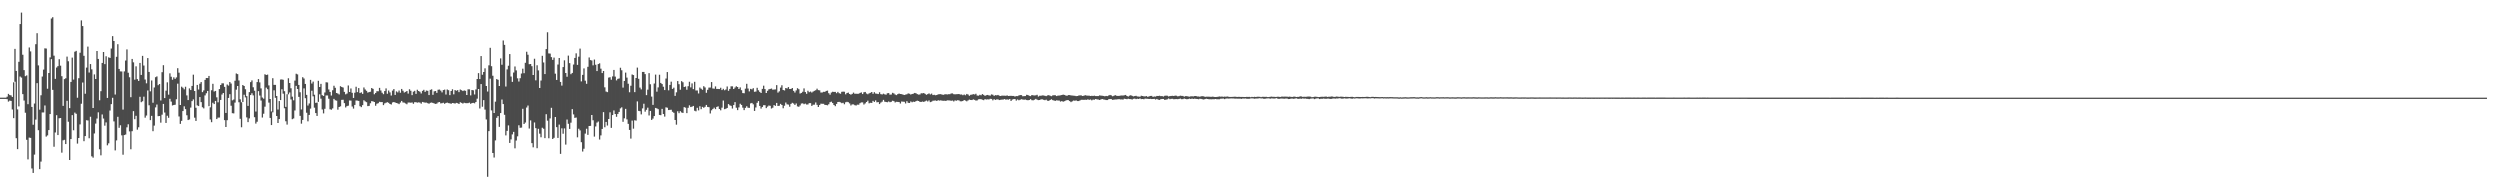 <svg xmlns="http://www.w3.org/2000/svg" width="1920" height="150"><path d="M0 74.999h1v1.000H0zM1 74.998h1v1.000H1zM2 74.998h1v1.000H2zM3 74.998h1v1.000H3zM4 74.998h1v1.000H4zM5 74.223h1v1.975H5zM6 72.083h1v5.939H6zM7 73.022h1v4.233H7zM8 73.285h1v4.245H8zM9 74.457h1v9.631H9zM10 63.236h1v27.515H10zM11 37.533h1v25.232H11zM12 54.469h1v51.657H12zM13 84.006h1v30.541H13zM14 47.481h1v34.246H14zM15 18.462h1v40.307H15zM16 9.660h1v49.959H16zM17 42.014h1v30.301H17zM18 53.881h1v23.337H18zM19 58.516h1v28.061H19zM20 57.897h1v49.460H20zM21 80.040h1v42.381H21zM22 36.459h1v69.197H22zM23 39.453h1v66.412H23zM24 82.101h1v47.260H24zM25 95.800h1v37.003H25zM26 79.487h1v39.271H26zM27 33.930h1v57.924H27zM28 25.480h1v38.392H28zM29 50.213h1v49.758H29zM30 84.219h1v45.664H30zM31 73.183h1v50.907H31zM32 58.783h1v27.596H32zM33 53.430h1v32.920H33zM34 37.135h1v43.877H34zM35 37.292h1v67.621H35zM36 68.147h1v35.831H36zM37 56.042h1v43.867H37zM38 44.064h1v43.550H38zM39 14.255h1v31.174H39zM40 13.190h1v55.839H40zM41 42.734h1v69.964H41zM42 60.580h1v41.132H42zM43 51.844h1v36.639H43zM44 50.795h1v52.925H44zM45 45.485h1v45.349H45zM46 50.451h1v40.195H46zM47 58.542h1v58.729H47zM48 81.308h1v26.442H48zM49 60.774h1v46.611H49zM50 60.103h1v50.561H50zM51 43.471h1v33.941H51zM52 47.076h1v46.434H52zM53 83.053h1v39.810H53zM54 62.942h1v43.866H54zM55 44.254h1v44.183H55zM56 61.118h1v38.951H56zM57 39.707h1v46.782H57zM58 39.087h1v48.334H58zM59 75.056h1v35.253H59zM60 60.038h1v45.955H60zM61 40.488h1v55.060H61zM62 15.659h1v64.026H62zM63 20.044h1v43.367H63zM64 42.852h1v65.595H64zM65 72.004h1v32.515H65zM66 51.917h1v40.421H66zM67 35.776h1v56.761H67zM68 55.723h1v50.469H68zM69 49.226h1v40.421H69zM70 53.244h1v66.820H70zM71 82.943h1v38.170H71zM72 57.136h1v45.366H72zM73 60.666h1v34.279H73zM74 39.181h1v51.853H74zM75 45.279h1v40.980H75zM76 76.979h1v37.639H76zM77 70.066h1v49.241H77zM78 48.358h1v39.554H78zM79 39.932h1v51.096H79zM80 49.248h1v47.242H80zM81 43.234h1v50.765H81zM82 75.208h1v36.407H82zM83 44.030h1v66.061H83zM84 44.470h1v40.410H84zM85 37.247h1v42.702H85zM86 27.728h1v47.400H86zM87 31.487h1v61.772H87zM88 72.594h1v42.895H88zM89 43.632h1v64.200H89zM90 33.946h1v55.774H90zM91 52.957h1v45.193H91zM92 54.833h1v41.396H92zM93 54.902h1v49.025H93zM94 84.170h1v34.640H94zM95 54.838h1v48.900H95zM96 46.488h1v56.821H96zM97 37.932h1v59.834H97zM98 55.883h1v39.544H98zM99 59.323h1v41.597H99zM100 74.656h1v39.963H100zM101 45.266h1v55.484H101zM102 47.885h1v37.483H102zM103 61.191h1v30.347H103zM104 50.921h1v38.036H104zM105 60.781h1v38.822H105zM106 62.153h1v35.572H106zM107 48.346h1v25.973H107zM108 57.546h1v20.956H108zM109 42.914h1v34.846H109zM110 50.340h1v23.895H110zM111 61.095h1v29.264H111zM112 64.014h1v24.723H112zM113 44.583h1v24.870H113zM114 55.234h1v25.636H114zM115 70.145h1v22.093H115zM116 61.784h1v27.205H116zM117 78.917h1v21.857H117zM118 67.156h1v29.309H118zM119 59.279h1v23.215H119zM120 58.683h1v21.603H120zM121 65.412h1v23.832H121zM122 64.499h1v24.579H122zM123 77.172h1v17.012H123zM124 55.456h1v32.612H124zM125 50.069h1v29.758H125zM126 75.326h1v11.078H126zM127 69.628h1v24.778H127zM128 63.242h1v25.636H128zM129 72.690h1v17.797H129zM130 56.295h1v19.605H130zM131 58.942h1v19.112H131zM132 61.255h1v19.768H132zM133 59.400h1v21.257H133zM134 60.561h1v19.868H134zM135 59.431h1v16.783H135zM136 52.368h1v11.883H136zM137 55.813h1v33.649H137zM138 80.662h1v14.463H138zM139 66.582h1v26.248H139zM140 67.394h1v17.881H140zM141 68.585h1v13.075H141zM142 66.610h1v17.186H142zM143 73.254h1v15.259H143zM144 76.827h1v15.381H144zM145 67.877h1v23.854H145zM146 69.146h1v13.471H146zM147 65.988h1v11.664H147zM148 57.352h1v19.004H148zM149 69.882h1v20.491H149zM150 82.731h1v10.168H150zM151 65.245h1v15.685H151zM152 68.778h1v12.661H152zM153 64.322h1v10.233H153zM154 63.016h1v15.423H154zM155 70.740h1v11.659H155zM156 69.451h1v13.787H156zM157 61.314h1v11.929H157zM158 59.882h1v11.764H158zM159 59.952h1v9.900H159zM160 58.331h1v23.208H160zM161 82.430h1v9.298H161zM162 69.309h1v24.525H162zM163 64.351h1v14.569H163zM164 70.291h1v9.648H164zM165 69.851h1v7.669H165zM166 74.740h1v16.700H166zM167 78.567h1v11.762H167zM168 68.400h1v21.890H168zM169 65.294h1v11.432H169zM170 64.008h1v8.571H170zM171 64.011h1v7.413H171zM172 66.695h1v25.564H172zM173 86.750h1v10.767H173zM174 64.935h1v27.358H174zM175 65.727h1v9.483H175zM176 62.964h1v9.405H176zM177 64.178h1v17.010H177zM178 77.058h1v9.893H178zM179 76.456h1v10.660H179zM180 62.027h1v16.764H180zM181 56.401h1v12.457H181zM182 56.935h1v9.092H182zM183 61.801h1v16.743H183zM184 76.296h1v14.935H184zM185 78.539h1v19.225H185zM186 65.290h1v13.023H186zM187 66.029h1v6.711H187zM188 68.574h1v6.217H188zM189 73.811h1v16.332H189zM190 81.321h1v12.469H190zM191 70.762h1v20.174H191zM192 63.090h1v9.917H192zM193 61.733h1v9.900H193zM194 66.996h1v6.245H194zM195 69.671h1v20.329H195zM196 85.657h1v9.253H196zM197 63.032h1v30.464H197zM198 60.733h1v9.242H198zM199 63.267h1v10.108H199zM200 67.866h1v9.366H200zM201 74.931h1v15.325H201zM202 75.756h1v11.576H202zM203 57.050h1v24.877H203zM204 57.623h1v9.646H204zM205 57.283h1v11.247H205zM206 65.580h1v13.197H206zM207 76.053h1v14.524H207zM208 85.607h1v10.445H208zM209 60.056h1v26.219H209zM210 65.166h1v4.222H210zM211 65.180h1v9.935H211zM212 73.716h1v15.387H212zM213 84.097h1v10.345H213zM214 77.618h1v13.822H214zM215 61.097h1v15.764H215zM216 60.988h1v7.558H216zM217 61.291h1v10.671H217zM218 70.054h1v13.080H218zM219 82.084h1v11.040H219zM220 72.387h1v23.288H220zM221 60.093h1v12.346H221zM222 63.763h1v7.251H222zM223 67.808h1v8.556H223zM224 74.261h1v17.293H224zM225 77.050h1v13.949H225zM226 61.918h1v22.915H226zM227 56.615h1v9.333H227zM228 57.158h1v11.172H228zM229 65.243h1v9.175H229zM230 70.882h1v18.113H230zM231 84.063h1v10.911H231zM232 59.308h1v32.818H232zM233 60.294h1v7.611H233zM234 64.456h1v10.940H234zM235 72.869h1v13.689H235zM236 81.053h1v12.155H236zM237 79.447h1v8.832H237zM238 61.350h1v22.065H238zM239 64.132h1v5.562H239zM240 62.671h1v11.331H240zM241 72.758h1v9.915H241zM242 79.012h1v7.814H242zM243 78.719h1v10.320H243zM244 62.077h1v16.145H244zM245 66.825h1v5.609H245zM246 64.424h1v11.375H246zM247 73.101h1v10.975H247zM248 73.665h1v13.406H248zM249 71.008h1v12.538H249zM250 63.157h1v10.157H250zM251 63.338h1v9.975H251zM252 68.707h1v7.146H252zM253 70.595h1v13.327H253zM254 73.361h1v10.913H254zM255 69.306h1v13.927H255zM256 65.843h1v10.104H256zM257 67.426h1v9.597H257zM258 71.419h1v5.870H258zM259 71.846h1v12.379H259zM260 72.534h1v9.637H260zM261 66.182h1v15.477H261zM262 66.806h1v9.872H262zM263 67.213h1v9.395H263zM264 70.540h1v8.670H264zM265 72.440h1v10.117H265zM266 71.854h1v9.654H266zM267 65.662h1v15.516H267zM268 70.680h1v6.497H268zM269 67.939h1v9.345H269zM270 71.278h1v10.550H270zM271 75.202h1v8.187H271zM272 71.232h1v9.381H272zM273 66.593h1v10.556H273zM274 70.756h1v6.500H274zM275 67.656h1v9.849H275zM276 71.473h1v10.075H276zM277 70.918h1v11.386H277zM278 72.097h1v8.644H278zM279 67.166h1v9.822H279zM280 68.707h1v9.144H280zM281 69.731h1v8.761H281zM282 71.141h1v10.387H282zM283 70.727h1v10.597H283zM284 70.464h1v8.846H284zM285 67.570h1v10.076H285zM286 68.255h1v9.603H286zM287 72.396h1v5.943H287zM288 71.373h1v9.811H288zM289 70.038h1v9.650H289zM290 70.082h1v9.187H290zM291 67.476h1v10.714H291zM292 69.464h1v8.968H292zM293 71.238h1v7.143H293zM294 72.340h1v8.385H294zM295 69.951h1v9.482H295zM296 67.906h1v10.978H296zM297 71.998h1v6.514H297zM298 69.508h1v9.445H298zM299 70.938h1v8.946H299zM300 73.351h1v6.933H300zM301 69.591h1v9.089H301zM302 68.380h1v9.958H302zM303 72.900h1v5.867H303zM304 70.184h1v8.930H304zM305 70.950h1v8.485H305zM306 69.548h1v10.432H306zM307 71.203h1v7.542H307zM308 68.311h1v9.225H308zM309 69.668h1v9.026H309zM310 71.085h1v7.750H310zM311 70.530h1v8.910H311zM312 69.909h1v10.191H312zM313 71.902h1v6.863H313zM314 68.547h1v10.187H314zM315 69.676h1v9.209H315zM316 73.045h1v5.657H316zM317 70.407h1v9.309H317zM318 69.747h1v8.736H318zM319 72.081h1v6.431H319zM320 68.894h1v9.935H320zM321 69.880h1v8.717H321zM322 70.427h1v8.375H322zM323 71.805h1v7.822H323zM324 69.805h1v8.456H324zM325 68.991h1v9.621H325zM326 70.560h1v8.272H326zM327 69.544h1v9.237H327zM328 69.723h1v9.541H328zM329 73.015h1v6.637H329zM330 69.040h1v9.890H330zM331 68.588h1v10.179H331zM332 72.783h1v6.249H332zM333 70.150h1v9.288H333zM334 69.878h1v9.954H334zM335 71.309h1v8.244H335zM336 68.913h1v9.742H336zM337 68.778h1v9.554H337zM338 69.582h1v9.845H338zM339 70.972h1v8.293H339zM340 69.147h1v9.765H340zM341 68.802h1v10.895H341zM342 72.598h1v6.443H342zM343 68.686h1v10.135H343zM344 69.297h1v9.920H344zM345 73.044h1v6.293H345zM346 69.906h1v9.802H346zM347 68.544h1v10.547H347zM348 72.440h1v6.815H348zM349 69.184h1v10.360H349zM350 69.694h1v9.306H350zM351 69.223h1v10.044H351zM352 70.771h1v9.085H352zM353 68.785h1v9.736H353zM354 69.284h1v9.721H354zM355 69.941h1v9.638H355zM356 69.431h1v9.452H356zM357 69.720h1v9.504H357zM358 72.968h1v6.305H358zM359 68.600h1v10.592H359zM360 68.605h1v10.180H360zM361 73.248h1v6.447H361zM362 69.104h1v10.061H362zM363 69.366h1v9.613H363zM364 72.524h1v6.824H364zM365 68.649h1v9.690H365zM366 60.676h1v15.119H366zM367 56.175h1v12.153H367zM368 60.737h1v22.561H368zM369 43.074h1v21.493H369zM370 57.385h1v24.566H370zM371 55.296h1v21.620H371zM372 52.463h1v31.698H372zM373 66.062h1v25.712H373zM374 70.289h1v65.473H374zM375 50.151h1v50.549H375zM376 36.715h1v23.726H376zM377 50.850h1v33.922H377zM378 58.168h1v59.352H378zM379 86.764h1v34.198H379zM380 78.103h1v29.711H380zM381 60.701h1v29.746H381zM382 61.295h1v27.828H382zM383 66.030h1v31.390H383zM384 44.825h1v41.999H384zM385 49.710h1v26.726H385zM386 31.081h1v48.834H386zM387 34.442h1v53.715H387zM388 66.440h1v37.521H388zM389 53.321h1v47.191H389zM390 50.473h1v45.830H390zM391 41.531h1v68.265H391zM392 58.791h1v48.273H392zM393 62.859h1v40.359H393zM394 55.709h1v45.554H394zM395 51.036h1v62.874H395zM396 54.086h1v53.847H396zM397 60.144h1v44.556H397zM398 62.610h1v33.587H398zM399 60.078h1v38.087H399zM400 56.459h1v41.550H400zM401 52.747h1v30.800H401zM402 56.212h1v39.005H402zM403 48.230h1v45.865H403zM404 39.740h1v42.855H404zM405 42.016h1v39.041H405zM406 49.328h1v49.400H406zM407 49.136h1v43.307H407zM408 50.837h1v59.064H408zM409 57.598h1v55.552H409zM410 45.090h1v48.954H410zM411 61.710h1v36.701H411zM412 50.142h1v63.697H412zM413 54.057h1v44.874H413zM414 67.587h1v35.046H414zM415 61.860h1v43.556H415zM416 42.844h1v55.253H416zM417 47.988h1v50.902H417zM418 56.865h1v49.199H418zM419 37.697h1v50.030H419zM420 24.790h1v67.900H420zM421 40.986h1v65.178H421zM422 41.172h1v49.758H422zM423 43.900h1v38.905H423zM424 45.975h1v60.777H424zM425 44.219h1v61.598H425zM426 56.566h1v33.266H426zM427 61.399h1v36.261H427zM428 49.555h1v56.394H428zM429 44.531h1v51.149H429zM430 62.945h1v55.215H430zM431 65.737h1v32.843H431zM432 51.514h1v51.194H432zM433 46.344h1v52.253H433zM434 56.088h1v54.942H434zM435 58.912h1v32.894H435zM436 42.684h1v52.387H436zM437 48.463h1v50.573H437zM438 56.967h1v37.259H438zM439 56.038h1v27.792H439zM440 49.548h1v38.309H440zM441 44.490h1v46.042H441zM442 40.936h1v49.337H442zM443 49.806h1v55.677H443zM444 43.496h1v55.391H444zM445 37.321h1v62.835H445zM446 62.502h1v46.699H446zM447 57.521h1v58.862H447zM448 52.534h1v61.686H448zM449 61.956h1v40.667H449zM450 64.351h1v34.521H450zM451 51.311h1v52.253H451zM452 44.118h1v52.645H452zM453 46.122h1v50.569H453zM454 46.457h1v41.877H454zM455 50.172h1v42.188H455zM456 45.745h1v59.170H456zM457 49.738h1v47.405H457zM458 54.583h1v39.564H458zM459 49.200h1v44.160H459zM460 48.630h1v58.555H460zM461 52.713h1v51.252H461zM462 56.102h1v42.931H462zM463 54.536h1v31.584H463zM464 67.067h1v30.662H464zM465 70.271h1v23.368H465zM466 70.772h1v25.656H466zM467 59.602h1v31.784H467zM468 59.291h1v26.967H468zM469 61.253h1v36.939H469zM470 58.654h1v29.741H470zM471 53.686h1v31.137H471zM472 58.835h1v28.722H472zM473 61.733h1v27.993H473zM474 60.585h1v26.934H474zM475 60.248h1v25.722H475zM476 52.006h1v31.259H476zM477 53.971h1v28.442H477zM478 67.303h1v26.218H478zM479 62.179h1v28.677H479zM480 55.755h1v27.870H480zM481 59.622h1v32.051H481zM482 64.306h1v30.846H482zM483 70.858h1v28.944H483zM484 65.853h1v40.568H484zM485 57.167h1v35.438H485zM486 57.671h1v41.156H486zM487 70.775h1v21.585H487zM488 59.916h1v32.728H488zM489 51.920h1v25.944H489zM490 60.522h1v24.626H490zM491 67.281h1v18.131H491zM492 68.653h1v19.199H492zM493 55.265h1v27.963H493zM494 55.259h1v24.424H494zM495 56.915h1v28.860H495zM496 73.077h1v11.236H496zM497 68.875h1v13.801H497zM498 56.154h1v32.530H498zM499 64.715h1v20.462H499zM500 74.179h1v17.926H500zM501 80.563h1v10.536H501zM502 64.128h1v25.012H502zM503 57.301h1v25.585H503zM504 70.409h1v12.855H504zM505 67.142h1v16.743H505zM506 57.380h1v30.864H506zM507 63.702h1v24.758H507zM508 64.544h1v19.074H508zM509 66.614h1v20.949H509zM510 69.158h1v20.384H510zM511 60.302h1v22.148H511zM512 55.339h1v27.417H512zM513 69.363h1v15.186H513zM514 65.244h1v19.145H514zM515 62.722h1v21.554H515zM516 68.308h1v17.530H516zM517 67.353h1v19.286H517zM518 73.602h1v18.564H518zM519 70.887h1v24.872H519zM520 62.243h1v23.223H520zM521 64.682h1v22.242H521zM522 68.939h1v16.462H522zM523 62.335h1v24.055H523zM524 63.160h1v23.589H524zM525 66.810h1v15.483H525zM526 66.414h1v16.291H526zM527 68.907h1v17.972H527zM528 66.188h1v16.578H528zM529 62.782h1v18.127H529zM530 67.101h1v15.101H530zM531 64.031h1v17.865H531zM532 68.456h1v12.877H532zM533 62.811h1v22.243H533zM534 69.469h1v16.053H534zM535 69.487h1v13.286H535zM536 71.802h1v12.967H536zM537 67.252h1v14.362H537zM538 68.131h1v15.739H538zM539 68.982h1v13.095H539zM540 66.223h1v16.575H540zM541 67.168h1v14.876H541zM542 71.296h1v9.274H542zM543 68.989h1v13.161H543zM544 67.260h1v15.072H544zM545 67.246h1v19.875H545zM546 63.023h1v21.689H546zM547 67.963h1v15.704H547zM548 68.172h1v14.530H548zM549 66.340h1v17.467H549zM550 68.314h1v13.819H550zM551 68.281h1v13.362H551zM552 68.380h1v15.315H552zM553 67.399h1v17.318H553zM554 69.174h1v13.508H554zM555 68.208h1v9.009H555zM556 69.342h1v14.523H556zM557 68.697h1v14.791H557zM558 66.402h1v16.503H558zM559 69.716h1v10.184H559zM560 68.310h1v12.603H560zM561 66.281h1v15.007H561zM562 66.297h1v17.079H562zM563 68.373h1v12.300H563zM564 67.199h1v11.250H564zM565 66.255h1v16.467H565zM566 66.797h1v17.795H566zM567 68.346h1v14.130H567zM568 67.112h1v12.564H568zM569 69.256h1v11.337H569zM570 71.471h1v11.233H570zM571 71.607h1v12.975H571zM572 68.074h1v14.749H572zM573 64.344h1v17.263H573zM574 67.968h1v14.752H574zM575 70.181h1v12.649H575zM576 68.265h1v11.160H576zM577 68.637h1v10.437H577zM578 67.751h1v12.366H578zM579 70.507h1v14.713H579zM580 70.289h1v12.226H580zM581 67.439h1v11.503H581zM582 69.339h1v8.285H582zM583 70.535h1v10.815H583zM584 71.434h1v11.953H584zM585 68.262h1v13.864H585zM586 65.802h1v14.974H586zM587 68.398h1v12.396H587zM588 71.408h1v11.637H588zM589 69.713h1v12.160H589zM590 68.588h1v12.435H590zM591 68.308h1v12.972H591zM592 68.011h1v15.369H592zM593 68.856h1v13.876H593zM594 68.769h1v11.913H594zM595 68.663h1v12.626H595zM596 65.402h1v13.668H596zM597 71.132h1v10.262H597zM598 70.145h1v11.066H598zM599 67.276h1v12.489H599zM600 65.505h1v15.152H600zM601 69.143h1v14.019H601zM602 69.468h1v11.746H602zM603 67.565h1v11.188H603zM604 67.946h1v12.185H604zM605 66.849h1v13.485H605zM606 68.337h1v13.611H606zM607 68.299h1v11.497H607zM608 67.575h1v11.392H608zM609 69.803h1v9.717H609zM610 71.042h1v9.530H610zM611 69.404h1v10.070H611zM612 67.748h1v13.966H612zM613 68.515h1v13.509H613zM614 71.859h1v9.147H614zM615 71.368h1v8.149H615zM616 70.446h1v8.914H616zM617 67.912h1v12.105H617zM618 70.707h1v8.882H618zM619 72.060h1v8.196H619zM620 69.700h1v10.554H620zM621 70.795h1v8.406H621zM622 70.288h1v8.899H622zM623 71.069h1v10.274H623zM624 70.293h1v10.167H624zM625 69.731h1v10.641H625zM626 69.293h1v9.380H626zM627 68.113h1v12.442H627zM628 69.236h1v12.944H628zM629 69.366h1v11.314H629zM630 71.042h1v8.577H630zM631 71.003h1v8.717H631zM632 70.489h1v9.235H632zM633 70.550h1v9.982H633zM634 69.813h1v10.828H634zM635 69.586h1v11.319H635zM636 71.581h1v8.520H636zM637 72.707h1v5.801H637zM638 71.056h1v7.005H638zM639 70.427h1v8.751H639zM640 70.625h1v10.028H640zM641 70.538h1v11.046H641zM642 71.598h1v8.220H642zM643 70.537h1v7.799H643zM644 71.593h1v6.650H644zM645 71.997h1v6.613H645zM646 70.519h1v8.728H646zM647 70.350h1v8.596H647zM648 70.446h1v9.616H648zM649 72.452h1v6.089H649zM650 71.440h1v6.727H650zM651 71.127h1v7.356H651zM652 72.196h1v7.228H652zM653 72.691h1v8.288H653zM654 72.067h1v8.112H654zM655 71.110h1v9.090H655zM656 71.963h1v8.828H656zM657 71.974h1v9.067H657zM658 72.057h1v8.316H658zM659 71.994h1v8.462H659zM660 71.349h1v7.911H660zM661 70.979h1v7.652H661zM662 72.257h1v6.408H662zM663 70.850h1v9.440H663zM664 70.588h1v8.836H664zM665 71.850h1v6.472H665zM666 72.374h1v4.915H666zM667 71.656h1v7.680H667zM668 71.255h1v7.679H668zM669 70.657h1v8.414H669zM670 72.017h1v5.469H670zM671 70.784h1v7.507H671zM672 71.859h1v5.249H672zM673 72.013h1v6.560H673zM674 72.258h1v6.120H674zM675 70.857h1v9.061H675zM676 72.310h1v6.463H676zM677 72.571h1v5.528H677zM678 71.929h1v4.745H678zM679 72.442h1v5.614H679zM680 72.683h1v5.670H680zM681 71.648h1v6.877H681zM682 71.470h1v6.471H682zM683 72.715h1v5.763H683zM684 72.615h1v5.552H684zM685 71.295h1v6.054H685zM686 71.738h1v5.952H686zM687 72.625h1v6.046H687zM688 73.069h1v5.107H688zM689 72.272h1v6.020H689zM690 71.829h1v6.582H690zM691 72.214h1v7.309H691zM692 72.317h1v5.665H692zM693 72.669h1v5.428H693zM694 72.936h1v5.260H694zM695 72.648h1v6.818H695zM696 72.418h1v5.321H696zM697 71.737h1v7.226H697zM698 72.011h1v7.085H698zM699 72.590h1v5.344H699zM700 72.172h1v6.346H700zM701 71.920h1v6.156H701zM702 71.394h1v6.884H702zM703 71.647h1v6.040H703zM704 72.269h1v5.031H704zM705 72.646h1v4.945H705zM706 72.559h1v5.665H706zM707 71.633h1v6.643H707zM708 71.676h1v6.326H708zM709 71.428h1v6.877H709zM710 72.084h1v5.676H710zM711 72.809h1v4.394H711zM712 72.296h1v5.604H712zM713 71.727h1v5.381H713zM714 72.512h1v5.950H714zM715 71.880h1v6.178H715zM716 72.994h1v4.378H716zM717 72.808h1v4.465H717zM718 73.180h1v3.957H718zM719 72.939h1v4.643H719zM720 72.429h1v4.524H720zM721 72.338h1v4.911H721zM722 72.269h1v4.793H722zM723 72.644h1v4.693H723zM724 72.820h1v4.618H724zM725 72.479h1v4.862H725zM726 72.338h1v5.156H726zM727 72.570h1v4.485H727zM728 72.359h1v4.741H728zM729 72.329h1v4.837H729zM730 71.758h1v5.667H730zM731 71.741h1v5.453H731zM732 72.366h1v5.550H732zM733 72.440h1v4.677H733zM734 72.368h1v5.010H734zM735 72.270h1v4.666H735zM736 72.193h1v4.901H736zM737 72.614h1v5.183H737zM738 72.570h1v5.229H738zM739 73.123h1v4.462H739zM740 72.579h1v4.209H740zM741 73.176h1v4.101H741zM742 72.145h1v5.679H742zM743 72.606h1v4.510H743zM744 73.550h1v2.939H744zM745 72.812h1v3.992H745zM746 72.673h1v4.160H746zM747 72.314h1v4.041H747zM748 72.537h1v4.151H748zM749 72.013h1v5.260H749zM750 73.395h1v3.734H750zM751 73.457h1v2.827H751zM752 72.803h1v3.329H752zM753 73.165h1v3.042H753zM754 72.234h1v4.364H754zM755 72.867h1v4.063H755zM756 73.607h1v2.535H756zM757 73.112h1v3.346H757zM758 72.895h1v3.390H758zM759 73.242h1v3.162H759zM760 73.400h1v2.460H760zM761 72.518h1v3.440H761zM762 72.754h1v4.301H762zM763 73.643h1v2.517H763zM764 73.052h1v3.685H764zM765 73.195h1v3.145H765zM766 72.885h1v3.478H766zM767 73.518h1v3.327H767zM768 73.727h1v2.926H768zM769 73.424h1v3.092H769zM770 73.460h1v3.000H770zM771 73.470h1v2.602H771zM772 73.569h1v2.960H772zM773 73.283h1v3.050H773zM774 73.717h1v2.839H774zM775 73.633h1v2.393H775zM776 73.562h1v3.932H776zM777 73.694h1v2.772H777zM778 73.695h1v2.455H778zM779 74.114h1v1.904H779zM780 73.774h1v3.467H780zM781 73.834h1v2.581H781zM782 73.338h1v3.679H782zM783 73.022h1v3.569H783zM784 73.085h1v3.099H784zM785 73.910h1v2.534H785zM786 73.844h1v2.773H786zM787 73.755h1v2.661H787zM788 72.818h1v4.046H788zM789 73.015h1v4.007H789zM790 73.567h1v3.234H790zM791 73.815h1v2.300H791zM792 72.936h1v4.030H792zM793 73.221h1v3.837H793zM794 73.301h1v3.270H794zM795 73.204h1v2.748H795zM796 72.828h1v3.706H796zM797 74.125h1v2.781H797zM798 73.532h1v3.263H798zM799 73.502h1v2.778H799zM800 73.242h1v3.070H800zM801 73.333h1v3.330H801zM802 73.583h1v3.346H802zM803 73.811h1v2.741H803zM804 73.289h1v4.051H804zM805 73.068h1v4.422H805zM806 73.526h1v3.279H806zM807 73.898h1v2.329H807zM808 73.285h1v3.623H808zM809 73.131h1v4.100H809zM810 73.168h1v4.280H810zM811 73.802h1v3.262H811zM812 73.424h1v3.769H812zM813 73.379h1v3.863H813zM814 73.209h1v4.815H814zM815 72.975h1v4.658H815zM816 72.640h1v5.511H816zM817 72.921h1v4.816H817zM818 73.333h1v3.921H818zM819 73.597h1v3.248H819zM820 73.022h1v3.935H820zM821 73.008h1v4.622H821zM822 73.280h1v5.133H822zM823 73.374h1v4.459H823zM824 73.480h1v3.748H824zM825 73.600h1v3.765H825zM826 73.835h1v3.296H826zM827 73.707h1v3.916H827zM828 73.373h1v4.264H828zM829 73.197h1v3.918H829zM830 73.297h1v3.350H830zM831 73.753h1v2.902H831zM832 73.468h1v3.252H832zM833 73.107h1v3.469H833zM834 73.356h1v3.342H834zM835 73.448h1v2.831H835zM836 73.476h1v3.226H836zM837 73.725h1v2.649H837zM838 73.580h1v3.460H838zM839 73.653h1v2.846H839zM840 73.477h1v3.100H840zM841 73.771h1v2.277H841zM842 73.769h1v2.561H842zM843 73.802h1v2.657H843zM844 73.280h1v3.500H844zM845 73.421h1v2.987H845zM846 73.543h1v2.482H846zM847 73.670h1v2.712H847zM848 73.952h1v2.589H848zM849 73.655h1v3.178H849zM850 73.830h1v2.996H850zM851 73.305h1v2.911H851zM852 72.934h1v3.094H852zM853 73.259h1v2.865H853zM854 73.924h1v2.774H854zM855 73.574h1v2.980H855zM856 73.051h1v3.346H856zM857 73.506h1v2.894H857zM858 73.687h1v2.530H858zM859 73.649h1v2.480H859zM860 73.398h1v2.992H860zM861 73.302h1v3.048H861zM862 73.351h1v3.137H862zM863 73.184h1v2.667H863zM864 72.924h1v3.037H864zM865 73.745h1v2.432H865zM866 74.112h1v1.691H866zM867 73.498h1v2.562H867zM868 73.120h1v3.020H868zM869 73.602h1v2.841H869zM870 74.014h1v1.845H870zM871 73.797h1v1.933H871zM872 73.576h1v2.577H872zM873 74.102h1v1.746H873zM874 74.151h1v1.904H874zM875 74.283h1v1.290H875zM876 73.545h1v2.571H876zM877 73.710h1v2.344H877zM878 73.983h1v2.249H878zM879 74.023h1v1.706H879zM880 73.798h1v2.023H880zM881 74.402h1v1.467H881zM882 74.007h1v2.047H882zM883 73.695h1v2.238H883zM884 73.648h1v2.427H884zM885 74.400h1v1.608H885zM886 74.092h1v1.857H886zM887 74.212h1v2.223H887zM888 73.694h1v2.289H888zM889 73.719h1v2.801H889zM890 73.523h1v3.230H890zM891 73.817h1v2.350H891zM892 73.795h1v2.234H892zM893 74.159h1v1.847H893zM894 73.568h1v3.116H894zM895 73.416h1v3.122H895zM896 73.527h1v2.744H896zM897 74.093h1v1.522H897zM898 73.767h1v2.403H898zM899 73.675h1v2.235H899zM900 73.576h1v2.284H900zM901 73.713h1v2.519H901zM902 73.438h1v2.683H902zM903 73.514h1v2.591H903zM904 73.963h1v2.245H904zM905 73.828h1v2.140H905zM906 73.471h1v2.278H906zM907 73.644h1v2.550H907zM908 73.678h1v2.460H908zM909 74.217h1v1.462H909zM910 73.838h1v2.141H910zM911 73.808h1v2.404H911zM912 74.092h1v1.984H912zM913 74.238h1v1.498H913zM914 73.980h1v2.045H914zM915 73.908h1v1.830H915zM916 74.056h1v1.942H916zM917 73.786h1v2.011H917zM918 73.746h1v2.193H918zM919 74.062h1v1.967H919zM920 74.072h1v2.186H920zM921 74.307h1v1.537H921zM922 73.942h1v2.043H922zM923 73.895h1v2.331H923zM924 73.968h1v2.483H924zM925 74.373h1v1.724H925zM926 74.255h1v1.589H926zM927 74.226h1v1.807H927zM928 74.235h1v1.990H928zM929 74.330h1v1.926H929zM930 74.330h1v1.939H930zM931 74.188h1v1.986H931zM932 74.454h1v1.764H932zM933 74.513h1v1.498H933zM934 74.454h1v1.797H934zM935 74.291h1v1.949H935zM936 74.077h1v2.138H936zM937 74.256h1v1.563H937zM938 74.161h1v1.618H938zM939 74.353h1v1.302H939zM940 74.211h1v1.925H940zM941 74.296h1v1.424H941zM942 74.080h1v1.559H942zM943 74.285h1v1.452H943zM944 74.433h1v1.219H944zM945 74.450h1v1.128H945zM946 74.379h1v1.237H946zM947 74.350h1v1.280H947zM948 74.241h1v1.540H948zM949 74.408h1v1.324H949zM950 74.425h1v1.371H950zM951 74.362h1v1.419H951zM952 74.461h1v1.291H952zM953 74.463h1v1.443H953zM954 74.427h1v1.203H954zM955 74.510h1v1.196H955zM956 74.485h1v1.138H956zM957 74.419h1v1.426H957zM958 74.431h1v1.473H958zM959 74.387h1v1.417H959zM960 74.639h1v1.000H960zM961 74.396h1v1.102H961zM962 74.547h1v1.069H962zM963 74.357h1v1.461H963zM964 74.495h1v1.160H964zM965 74.316h1v1.371H965zM966 74.272h1v1.321H966zM967 74.351h1v1.057H967zM968 74.608h1v1.000H968zM969 74.356h1v1.231H969zM970 74.367h1v1.454H970zM971 74.404h1v1.471H971zM972 74.345h1v1.267H972zM973 74.549h1v1.000H973zM974 74.524h1v1.000H974zM975 74.346h1v1.482H975zM976 74.168h1v1.392H976zM977 74.318h1v1.325H977zM978 74.329h1v1.403H978zM979 74.449h1v1.131H979zM980 74.380h1v1.000H980zM981 74.253h1v1.610H981zM982 74.396h1v1.486H982zM983 74.422h1v1.324H983zM984 74.114h1v1.559H984zM985 74.228h1v1.564H985zM986 74.179h1v1.647H986zM987 74.198h1v1.450H987zM988 74.265h1v1.408H988zM989 74.323h1v1.781H989zM990 74.171h1v1.873H990zM991 74.385h1v1.341H991zM992 74.429h1v1.301H992zM993 74.232h1v1.669H993zM994 74.167h1v1.545H994zM995 74.484h1v1.002H995zM996 74.372h1v1.434H996zM997 74.399h1v1.515H997zM998 73.996h1v1.743H998zM999 74.063h1v1.808H999zM1000 74.396h1v1.174H1000zM1001 74.301h1v1.483H1001zM1002 74.320h1v1.343H1002zM1003 74.304h1v1.564H1003zM1004 74.138h1v1.779H1004zM1005 74.132h1v2.010H1005zM1006 74.237h1v1.516H1006zM1007 74.652h1v1.000H1007zM1008 74.552h1v1.000H1008zM1009 74.299h1v1.833H1009zM1010 74.236h1v1.536H1010zM1011 74.373h1v1.145H1011zM1012 74.525h1v1.062H1012zM1013 74.489h1v1.592H1013zM1014 74.358h1v1.470H1014zM1015 74.312h1v1.570H1015zM1016 74.333h1v1.325H1016zM1017 74.232h1v1.584H1017zM1018 74.161h1v1.698H1018zM1019 74.465h1v1.239H1019zM1020 74.306h1v1.419H1020zM1021 74.303h1v1.659H1021zM1022 74.065h1v1.864H1022zM1023 74.136h1v1.565H1023zM1024 74.441h1v1.188H1024zM1025 74.329h1v1.450H1025zM1026 74.152h1v1.473H1026zM1027 74.228h1v1.448H1027zM1028 74.394h1v1.020H1028zM1029 74.227h1v1.281H1029zM1030 74.266h1v1.501H1030zM1031 74.332h1v1.419H1031zM1032 74.509h1v1.012H1032zM1033 74.341h1v1.322H1033zM1034 74.393h1v1.338H1034zM1035 74.438h1v1.138H1035zM1036 74.491h1v1.000H1036zM1037 74.370h1v1.315H1037zM1038 74.334h1v1.482H1038zM1039 74.563h1v1.000H1039zM1040 74.702h1v1.000H1040zM1041 74.453h1v1.000H1041zM1042 74.446h1v1.083H1042zM1043 74.424h1v1.196H1043zM1044 74.509h1v1.139H1044zM1045 74.492h1v1.035H1045zM1046 74.439h1v1.135H1046zM1047 74.504h1v1.000H1047zM1048 74.420h1v1.026H1048zM1049 74.367h1v1.168H1049zM1050 74.328h1v1.297H1050zM1051 74.501h1v1.000H1051zM1052 74.590h1v1.000H1052zM1053 74.411h1v1.000H1053zM1054 74.360h1v1.000H1054zM1055 74.485h1v1.190H1055zM1056 74.446h1v1.074H1056zM1057 74.474h1v1.066H1057zM1058 74.560h1v1.000H1058zM1059 74.605h1v1.000H1059zM1060 74.584h1v1.000H1060zM1061 74.479h1v1.000H1061zM1062 74.672h1v1.000H1062zM1063 74.581h1v1.000H1063zM1064 74.660h1v1.000H1064zM1065 74.602h1v1.000H1065zM1066 74.658h1v1.000H1066zM1067 74.556h1v1.000H1067zM1068 74.582h1v1.000H1068zM1069 74.604h1v1.000H1069zM1070 74.681h1v1.000H1070zM1071 74.699h1v1.000H1071zM1072 74.685h1v1.000H1072zM1073 74.720h1v1.000H1073zM1074 74.858h1v1.000H1074zM1075 74.710h1v1.000H1075zM1076 74.842h1v1.000H1076zM1077 74.773h1v1.000H1077zM1078 74.720h1v1.000H1078zM1079 74.669h1v1.000H1079zM1080 74.764h1v1.000H1080zM1081 74.790h1v1.000H1081zM1082 74.743h1v1.000H1082zM1083 74.672h1v1.000H1083zM1084 74.672h1v1.000H1084zM1085 74.617h1v1.000H1085zM1086 74.623h1v1.000H1086zM1087 74.795h1v1.000H1087zM1088 74.774h1v1.000H1088zM1089 74.805h1v1.000H1089zM1090 74.639h1v1.000H1090zM1091 74.537h1v1.000H1091zM1092 74.676h1v1.000H1092zM1093 74.800h1v1.000H1093zM1094 74.734h1v1.000H1094zM1095 74.649h1v1.000H1095zM1096 74.759h1v1.000H1096zM1097 74.735h1v1.000H1097zM1098 74.647h1v1.000H1098zM1099 74.748h1v1.000H1099zM1100 74.746h1v1.000H1100zM1101 74.785h1v1.000H1101zM1102 74.730h1v1.000H1102zM1103 74.623h1v1.000H1103zM1104 74.645h1v1.000H1104zM1105 74.759h1v1.000H1105zM1106 74.692h1v1.000H1106zM1107 74.684h1v1.000H1107zM1108 74.653h1v1.000H1108zM1109 74.750h1v1.000H1109zM1110 74.691h1v1.000H1110zM1111 74.656h1v1.000H1111zM1112 74.683h1v1.000H1112zM1113 74.813h1v1.000H1113zM1114 74.730h1v1.000H1114zM1115 74.708h1v1.000H1115zM1116 74.745h1v1.000H1116zM1117 74.804h1v1.000H1117zM1118 74.768h1v1.000H1118zM1119 74.651h1v1.000H1119zM1120 74.682h1v1.000H1120zM1121 74.740h1v1.000H1121zM1122 74.809h1v1.000H1122zM1123 74.677h1v1.000H1123zM1124 74.668h1v1.000H1124zM1125 74.741h1v1.000H1125zM1126 74.756h1v1.000H1126zM1127 74.701h1v1.000H1127zM1128 74.727h1v1.000H1128zM1129 74.727h1v1.000H1129zM1130 74.759h1v1.000H1130zM1131 74.669h1v1.000H1131zM1132 74.709h1v1.000H1132zM1133 74.770h1v1.000H1133zM1134 74.812h1v1.000H1134zM1135 74.717h1v1.000H1135zM1136 74.748h1v1.000H1136zM1137 74.778h1v1.000H1137zM1138 74.777h1v1.000H1138zM1139 74.794h1v1.000H1139zM1140 74.764h1v1.000H1140zM1141 74.746h1v1.000H1141zM1142 74.757h1v1.000H1142zM1143 74.834h1v1.000H1143zM1144 74.719h1v1.000H1144zM1145 74.724h1v1.000H1145zM1146 74.760h1v1.000H1146zM1147 74.766h1v1.000H1147zM1148 74.667h1v1.000H1148zM1149 74.747h1v1.000H1149zM1150 74.756h1v1.000H1150zM1151 74.730h1v1.000H1151zM1152 74.663h1v1.000H1152zM1153 74.749h1v1.000H1153zM1154 74.757h1v1.000H1154zM1155 74.742h1v1.000H1155zM1156 74.732h1v1.000H1156zM1157 74.719h1v1.000H1157zM1158 74.756h1v1.000H1158zM1159 74.760h1v1.000H1159zM1160 74.721h1v1.000H1160zM1161 74.798h1v1.000H1161zM1162 74.806h1v1.000H1162zM1163 74.775h1v1.000H1163zM1164 74.728h1v1.000H1164zM1165 74.793h1v1.000H1165zM1166 74.847h1v1.000H1166zM1167 74.840h1v1.000H1167zM1168 74.816h1v1.000H1168zM1169 74.795h1v1.000H1169zM1170 74.804h1v1.000H1170zM1171 74.793h1v1.000H1171zM1172 74.833h1v1.000H1172zM1173 74.868h1v1.000H1173zM1174 74.847h1v1.000H1174zM1175 74.805h1v1.000H1175zM1176 74.794h1v1.000H1176zM1177 74.821h1v1.000H1177zM1178 74.877h1v1.000H1178zM1179 74.865h1v1.000H1179zM1180 74.837h1v1.000H1180zM1181 74.828h1v1.000H1181zM1182 74.825h1v1.000H1182zM1183 74.829h1v1.000H1183zM1184 74.840h1v1.000H1184zM1185 74.853h1v1.000H1185zM1186 74.833h1v1.000H1186zM1187 74.851h1v1.000H1187zM1188 74.828h1v1.000H1188zM1189 74.845h1v1.000H1189zM1190 74.826h1v1.000H1190zM1191 74.847h1v1.000H1191zM1192 74.831h1v1.000H1192zM1193 74.834h1v1.000H1193zM1194 74.847h1v1.000H1194zM1195 74.874h1v1.000H1195zM1196 74.852h1v1.000H1196zM1197 74.842h1v1.000H1197zM1198 74.852h1v1.000H1198zM1199 74.890h1v1.000H1199zM1200 74.869h1v1.000H1200zM1201 74.885h1v1.000H1201zM1202 74.897h1v1.000H1202zM1203 74.901h1v1.000H1203zM1204 74.875h1v1.000H1204zM1205 74.847h1v1.000H1205zM1206 74.869h1v1.000H1206zM1207 74.900h1v1.000H1207zM1208 74.869h1v1.000H1208zM1209 74.847h1v1.000H1209zM1210 74.872h1v1.000H1210zM1211 74.892h1v1.000H1211zM1212 74.870h1v1.000H1212zM1213 74.876h1v1.000H1213zM1214 74.901h1v1.000H1214zM1215 74.910h1v1.000H1215zM1216 74.884h1v1.000H1216zM1217 74.871h1v1.000H1217zM1218 74.891h1v1.000H1218zM1219 74.921h1v1.000H1219zM1220 74.905h1v1.000H1220zM1221 74.908h1v1.000H1221zM1222 74.904h1v1.000H1222zM1223 74.908h1v1.000H1223zM1224 74.912h1v1.000H1224zM1225 74.895h1v1.000H1225zM1226 74.906h1v1.000H1226zM1227 74.898h1v1.000H1227zM1228 74.914h1v1.000H1228zM1229 74.904h1v1.000H1229zM1230 74.886h1v1.000H1230zM1231 74.892h1v1.000H1231zM1232 74.908h1v1.000H1232zM1233 74.901h1v1.000H1233zM1234 74.896h1v1.000H1234zM1235 74.908h1v1.000H1235zM1236 74.917h1v1.000H1236zM1237 74.895h1v1.000H1237zM1238 74.906h1v1.000H1238zM1239 74.901h1v1.000H1239zM1240 74.921h1v1.000H1240zM1241 74.921h1v1.000H1241zM1242 74.907h1v1.000H1242zM1243 74.922h1v1.000H1243zM1244 74.933h1v1.000H1244zM1245 74.911h1v1.000H1245zM1246 74.912h1v1.000H1246zM1247 74.937h1v1.000H1247zM1248 74.915h1v1.000H1248zM1249 74.916h1v1.000H1249zM1250 74.931h1v1.000H1250zM1251 74.923h1v1.000H1251zM1252 74.923h1v1.000H1252zM1253 74.933h1v1.000H1253zM1254 74.932h1v1.000H1254zM1255 74.925h1v1.000H1255zM1256 74.941h1v1.000H1256zM1257 74.930h1v1.000H1257zM1258 74.927h1v1.000H1258zM1259 74.933h1v1.000H1259zM1260 74.939h1v1.000H1260zM1261 74.923h1v1.000H1261zM1262 74.932h1v1.000H1262zM1263 74.932h1v1.000H1263zM1264 74.933h1v1.000H1264zM1265 74.921h1v1.000H1265zM1266 74.925h1v1.000H1266zM1267 74.925h1v1.000H1267zM1268 74.927h1v1.000H1268zM1269 74.923h1v1.000H1269zM1270 74.930h1v1.000H1270zM1271 74.944h1v1.000H1271zM1272 74.920h1v1.000H1272zM1273 74.907h1v1.000H1273zM1274 74.919h1v1.000H1274zM1275 74.929h1v1.000H1275zM1276 74.924h1v1.000H1276zM1277 74.919h1v1.000H1277zM1278 74.931h1v1.000H1278zM1279 74.936h1v1.000H1279zM1280 74.934h1v1.000H1280zM1281 74.937h1v1.000H1281zM1282 74.943h1v1.000H1282zM1283 74.934h1v1.000H1283zM1284 74.935h1v1.000H1284zM1285 74.924h1v1.000H1285zM1286 74.934h1v1.000H1286zM1287 74.933h1v1.000H1287zM1288 74.944h1v1.000H1288zM1289 74.942h1v1.000H1289zM1290 74.938h1v1.000H1290zM1291 74.937h1v1.000H1291zM1292 74.941h1v1.000H1292zM1293 74.932h1v1.000H1293zM1294 74.935h1v1.000H1294zM1295 74.942h1v1.000H1295zM1296 74.930h1v1.000H1296zM1297 74.927h1v1.000H1297zM1298 74.936h1v1.000H1298zM1299 74.944h1v1.000H1299zM1300 74.943h1v1.000H1300zM1301 74.942h1v1.000H1301zM1302 74.948h1v1.000H1302zM1303 74.932h1v1.000H1303zM1304 74.934h1v1.000H1304zM1305 74.927h1v1.000H1305zM1306 74.937h1v1.000H1306zM1307 74.928h1v1.000H1307zM1308 74.927h1v1.000H1308zM1309 74.932h1v1.000H1309zM1310 74.937h1v1.000H1310zM1311 74.932h1v1.000H1311zM1312 74.937h1v1.000H1312zM1313 74.936h1v1.000H1313zM1314 74.938h1v1.000H1314zM1315 74.935h1v1.000H1315zM1316 74.942h1v1.000H1316zM1317 74.939h1v1.000H1317zM1318 74.947h1v1.000H1318zM1319 74.936h1v1.000H1319zM1320 74.941h1v1.000H1320zM1321 74.945h1v1.000H1321zM1322 74.947h1v1.000H1322zM1323 74.949h1v1.000H1323zM1324 74.953h1v1.000H1324zM1325 74.953h1v1.000H1325zM1326 74.949h1v1.000H1326zM1327 74.949h1v1.000H1327zM1328 74.952h1v1.000H1328zM1329 74.951h1v1.000H1329zM1330 74.951h1v1.000H1330zM1331 74.943h1v1.000H1331zM1332 74.949h1v1.000H1332zM1333 74.951h1v1.000H1333zM1334 74.952h1v1.000H1334zM1335 74.951h1v1.000H1335zM1336 74.956h1v1.000H1336zM1337 74.955h1v1.000H1337zM1338 74.952h1v1.000H1338zM1339 74.953h1v1.000H1339zM1340 74.950h1v1.000H1340zM1341 74.955h1v1.000H1341zM1342 74.959h1v1.000H1342zM1343 74.958h1v1.000H1343zM1344 74.963h1v1.000H1344zM1345 74.963h1v1.000H1345zM1346 74.961h1v1.000H1346zM1347 74.960h1v1.000H1347zM1348 74.968h1v1.000H1348zM1349 74.963h1v1.000H1349zM1350 74.964h1v1.000H1350zM1351 74.964h1v1.000H1351zM1352 74.966h1v1.000H1352zM1353 74.958h1v1.000H1353zM1354 74.962h1v1.000H1354zM1355 74.962h1v1.000H1355zM1356 74.971h1v1.000H1356zM1357 74.964h1v1.000H1357zM1358 74.963h1v1.000H1358zM1359 74.974h1v1.000H1359zM1360 74.970h1v1.000H1360zM1361 74.965h1v1.000H1361zM1362 74.969h1v1.000H1362zM1363 74.970h1v1.000H1363zM1364 74.969h1v1.000H1364zM1365 74.963h1v1.000H1365zM1366 74.967h1v1.000H1366zM1367 74.968h1v1.000H1367zM1368 74.970h1v1.000H1368zM1369 74.969h1v1.000H1369zM1370 74.970h1v1.000H1370zM1371 74.970h1v1.000H1371zM1372 74.968h1v1.000H1372zM1373 74.969h1v1.000H1373zM1374 74.968h1v1.000H1374zM1375 74.972h1v1.000H1375zM1376 74.967h1v1.000H1376zM1377 74.968h1v1.000H1377zM1378 74.965h1v1.000H1378zM1379 74.972h1v1.000H1379zM1380 74.972h1v1.000H1380zM1381 74.974h1v1.000H1381zM1382 74.980h1v1.000H1382zM1383 74.973h1v1.000H1383zM1384 74.973h1v1.000H1384zM1385 74.975h1v1.000H1385zM1386 74.975h1v1.000H1386zM1387 74.971h1v1.000H1387zM1388 74.969h1v1.000H1388zM1389 74.974h1v1.000H1389zM1390 74.972h1v1.000H1390zM1391 74.971h1v1.000H1391zM1392 74.971h1v1.000H1392zM1393 74.980h1v1.000H1393zM1394 74.979h1v1.000H1394zM1395 74.973h1v1.000H1395zM1396 74.973h1v1.000H1396zM1397 74.974h1v1.000H1397zM1398 74.977h1v1.000H1398zM1399 74.971h1v1.000H1399zM1400 74.974h1v1.000H1400zM1401 74.974h1v1.000H1401zM1402 74.974h1v1.000H1402zM1403 74.976h1v1.000H1403zM1404 74.981h1v1.000H1404zM1405 74.984h1v1.000H1405zM1406 74.977h1v1.000H1406zM1407 74.978h1v1.000H1407zM1408 74.980h1v1.000H1408zM1409 74.975h1v1.000H1409zM1410 74.977h1v1.000H1410zM1411 74.974h1v1.000H1411zM1412 74.975h1v1.000H1412zM1413 74.980h1v1.000H1413zM1414 74.976h1v1.000H1414zM1415 74.977h1v1.000H1415zM1416 74.986h1v1.000H1416zM1417 74.982h1v1.000H1417zM1418 74.979h1v1.000H1418zM1419 74.980h1v1.000H1419zM1420 74.978h1v1.000H1420zM1421 74.981h1v1.000H1421zM1422 74.978h1v1.000H1422zM1423 74.979h1v1.000H1423zM1424 74.978h1v1.000H1424zM1425 74.979h1v1.000H1425zM1426 74.979h1v1.000H1426zM1427 74.983h1v1.000H1427zM1428 74.988h1v1.000H1428zM1429 74.983h1v1.000H1429zM1430 74.980h1v1.000H1430zM1431 74.979h1v1.000H1431zM1432 74.981h1v1.000H1432zM1433 74.978h1v1.000H1433zM1434 74.980h1v1.000H1434zM1435 74.980h1v1.000H1435zM1436 74.979h1v1.000H1436zM1437 74.981h1v1.000H1437zM1438 74.980h1v1.000H1438zM1439 74.988h1v1.000H1439zM1440 74.984h1v1.000H1440zM1441 74.980h1v1.000H1441zM1442 74.985h1v1.000H1442zM1443 74.982h1v1.000H1443zM1444 74.979h1v1.000H1444zM1445 74.982h1v1.000H1445zM1446 74.983h1v1.000H1446zM1447 74.984h1v1.000H1447zM1448 74.982h1v1.000H1448zM1449 74.982h1v1.000H1449zM1450 74.987h1v1.000H1450zM1451 74.984h1v1.000H1451zM1452 74.986h1v1.000H1452zM1453 74.985h1v1.000H1453zM1454 74.986h1v1.000H1454zM1455 74.985h1v1.000H1455zM1456 74.983h1v1.000H1456zM1457 74.983h1v1.000H1457zM1458 74.986h1v1.000H1458zM1459 74.984h1v1.000H1459zM1460 74.985h1v1.000H1460zM1461 74.984h1v1.000H1461zM1462 74.991h1v1.000H1462zM1463 74.989h1v1.000H1463zM1464 74.986h1v1.000H1464zM1465 74.985h1v1.000H1465zM1466 74.986h1v1.000H1466zM1467 74.985h1v1.000H1467zM1468 74.985h1v1.000H1468zM1469 74.984h1v1.000H1469zM1470 74.985h1v1.000H1470zM1471 74.987h1v1.000H1471zM1472 74.986h1v1.000H1472zM1473 74.988h1v1.000H1473zM1474 74.988h1v1.000H1474zM1475 74.987h1v1.000H1475zM1476 74.988h1v1.000H1476zM1477 74.987h1v1.000H1477zM1478 74.986h1v1.000H1478zM1479 74.987h1v1.000H1479zM1480 74.987h1v1.000H1480zM1481 74.990h1v1.000H1481zM1482 74.989h1v1.000H1482zM1483 74.987h1v1.000H1483zM1484 74.988h1v1.000H1484zM1485 74.993h1v1.000H1485zM1486 74.989h1v1.000H1486zM1487 74.989h1v1.000H1487zM1488 74.987h1v1.000H1488zM1489 74.989h1v1.000H1489zM1490 74.988h1v1.000H1490zM1491 74.987h1v1.000H1491zM1492 74.989h1v1.000H1492zM1493 74.989h1v1.000H1493zM1494 74.988h1v1.000H1494zM1495 74.988h1v1.000H1495zM1496 74.994h1v1.000H1496zM1497 74.994h1v1.000H1497zM1498 74.989h1v1.000H1498zM1499 74.990h1v1.000H1499zM1500 74.990h1v1.000H1500zM1501 74.989h1v1.000H1501zM1502 74.989h1v1.000H1502zM1503 74.988h1v1.000H1503zM1504 74.989h1v1.000H1504zM1505 74.989h1v1.000H1505zM1506 74.990h1v1.000H1506zM1507 74.989h1v1.000H1507zM1508 74.993h1v1.000H1508zM1509 74.994h1v1.000H1509zM1510 74.991h1v1.000H1510zM1511 74.992h1v1.000H1511zM1512 74.992h1v1.000H1512zM1513 74.990h1v1.000H1513zM1514 74.989h1v1.000H1514zM1515 74.990h1v1.000H1515zM1516 74.991h1v1.000H1516zM1517 74.989h1v1.000H1517zM1518 74.992h1v1.000H1518zM1519 74.995h1v1.000H1519zM1520 74.992h1v1.000H1520zM1521 74.991h1v1.000H1521zM1522 74.990h1v1.000H1522zM1523 74.990h1v1.000H1523zM1524 74.991h1v1.000H1524zM1525 74.991h1v1.000H1525zM1526 74.992h1v1.000H1526zM1527 74.993h1v1.000H1527zM1528 74.991h1v1.000H1528zM1529 74.992h1v1.000H1529zM1530 74.994h1v1.000H1530zM1531 74.994h1v1.000H1531zM1532 74.994h1v1.000H1532zM1533 74.993h1v1.000H1533zM1534 74.993h1v1.000H1534zM1535 74.993h1v1.000H1535zM1536 74.992h1v1.000H1536zM1537 74.992h1v1.000H1537zM1538 74.992h1v1.000H1538zM1539 74.993h1v1.000H1539zM1540 74.992h1v1.000H1540zM1541 74.993h1v1.000H1541zM1542 74.996h1v1.000H1542zM1543 74.993h1v1.000H1543zM1544 74.993h1v1.000H1544zM1545 74.994h1v1.000H1545zM1546 74.993h1v1.000H1546zM1547 74.992h1v1.000H1547zM1548 74.993h1v1.000H1548zM1549 74.994h1v1.000H1549zM1550 74.994h1v1.000H1550zM1551 74.993h1v1.000H1551zM1552 74.993h1v1.000H1552zM1553 74.996h1v1.000H1553zM1554 74.995h1v1.000H1554zM1555 74.994h1v1.000H1555zM1556 74.994h1v1.000H1556zM1557 74.995h1v1.000H1557zM1558 74.994h1v1.000H1558zM1559 74.993h1v1.000H1559zM1560 74.994h1v1.000H1560zM1561 74.994h1v1.000H1561zM1562 74.993h1v1.000H1562zM1563 74.994h1v1.000H1563zM1564 74.994h1v1.000H1564zM1565 74.997h1v1.000H1565zM1566 74.995h1v1.000H1566zM1567 74.993h1v1.000H1567zM1568 74.995h1v1.000H1568zM1569 74.995h1v1.000H1569zM1570 74.994h1v1.000H1570zM1571 74.994h1v1.000H1571zM1572 74.995h1v1.000H1572zM1573 74.994h1v1.000H1573zM1574 74.995h1v1.000H1574zM1575 74.994h1v1.000H1575zM1576 74.997h1v1.000H1576zM1577 74.997h1v1.000H1577zM1578 74.996h1v1.000H1578zM1579 74.996h1v1.000H1579zM1580 74.995h1v1.000H1580zM1581 74.996h1v1.000H1581zM1582 74.995h1v1.000H1582zM1583 74.994h1v1.000H1583zM1584 74.995h1v1.000H1584zM1585 74.994h1v1.000H1585zM1586 74.995h1v1.000H1586zM1587 74.997h1v1.000H1587zM1588 74.996h1v1.000H1588zM1589 74.996h1v1.000H1589zM1590 74.995h1v1.000H1590zM1591 74.996h1v1.000H1591zM1592 74.996h1v1.000H1592zM1593 74.995h1v1.000H1593zM1594 74.995h1v1.000H1594zM1595 74.997h1v1.000H1595zM1596 74.996h1v1.000H1596zM1597 74.995h1v1.000H1597zM1598 74.996h1v1.000H1598zM1599 74.998h1v1.000H1599zM1600 74.997h1v1.000H1600zM1601 74.996h1v1.000H1601zM1602 74.996h1v1.000H1602zM1603 74.997h1v1.000H1603zM1604 74.996h1v1.000H1604zM1605 74.996h1v1.000H1605zM1606 74.996h1v1.000H1606zM1607 74.997h1v1.000H1607zM1608 74.996h1v1.000H1608zM1609 74.996h1v1.000H1609zM1610 74.997h1v1.000H1610zM1611 74.997h1v1.000H1611zM1612 74.996h1v1.000H1612zM1613 74.997h1v1.000H1613zM1614 74.998h1v1.000H1614zM1615 74.996h1v1.000H1615zM1616 74.996h1v1.000H1616zM1617 74.997h1v1.000H1617zM1618 74.997h1v1.000H1618zM1619 74.997h1v1.000H1619zM1620 74.997h1v1.000H1620zM1621 74.997h1v1.000H1621zM1622 74.998h1v1.000H1622zM1623 74.997h1v1.000H1623zM1624 74.997h1v1.000H1624zM1625 74.996h1v1.000H1625zM1626 74.997h1v1.000H1626zM1627 74.997h1v1.000H1627zM1628 74.997h1v1.000H1628zM1629 74.997h1v1.000H1629zM1630 74.997h1v1.000H1630zM1631 74.997h1v1.000H1631zM1632 74.996h1v1.000H1632zM1633 74.997h1v1.000H1633zM1634 74.998h1v1.000H1634zM1635 74.997h1v1.000H1635zM1636 74.997h1v1.000H1636zM1637 74.998h1v1.000H1637zM1638 74.997h1v1.000H1638zM1639 74.997h1v1.000H1639zM1640 74.997h1v1.000H1640zM1641 74.997h1v1.000H1641zM1642 74.997h1v1.000H1642zM1643 74.998h1v1.000H1643zM1644 74.998h1v1.000H1644zM1645 74.998h1v1.000H1645zM1646 74.998h1v1.000H1646zM1647 74.998h1v1.000H1647zM1648 74.998h1v1.000H1648zM1649 74.998h1v1.000H1649zM1650 74.997h1v1.000H1650zM1651 74.997h1v1.000H1651zM1652 74.998h1v1.000H1652zM1653 74.998h1v1.000H1653zM1654 74.998h1v1.000H1654zM1655 74.997h1v1.000H1655zM1656 74.999h1v1.000H1656zM1657 74.998h1v1.000H1657zM1658 74.998h1v1.000H1658zM1659 74.998h1v1.000H1659zM1660 74.998h1v1.000H1660zM1661 74.998h1v1.000H1661zM1662 74.998h1v1.000H1662zM1663 74.998h1v1.000H1663zM1664 74.998h1v1.000H1664zM1665 74.998h1v1.000H1665zM1666 74.998h1v1.000H1666zM1667 74.998h1v1.000H1667zM1668 74.999h1v1.000H1668zM1669 74.998h1v1.000H1669zM1670 74.998h1v1.000H1670zM1671 74.999h1v1.000H1671zM1672 74.998h1v1.000H1672zM1673 74.998h1v1.000H1673zM1674 74.998h1v1.000H1674zM1675 74.998h1v1.000H1675zM1676 74.998h1v1.000H1676zM1677 74.998h1v1.000H1677zM1678 74.998h1v1.000H1678zM1679 74.999h1v1.000H1679zM1680 74.999h1v1.000H1680zM1681 74.999h1v1.000H1681zM1682 74.998h1v1.000H1682zM1683 74.998h1v1.000H1683zM1684 74.998h1v1.000H1684zM1685 74.998h1v1.000H1685zM1686 74.999h1v1.000H1686zM1687 74.999h1v1.000H1687zM1688 74.998h1v1.000H1688zM1689 74.999h1v1.000H1689zM1690 74.998h1v1.000H1690zM1691 74.999h1v1.000H1691zM1692 74.999h1v1.000H1692zM1693 74.999h1v1.000H1693zM1694 74.999h1v1.000H1694zM1695 74.999h1v1.000H1695zM1696 74.998h1v1.000H1696zM1697 74.998h1v1.000H1697zM1698 74.999h1v1.000H1698zM1699 74.999h1v1.000H1699zM1700 74.999h1v1.000H1700zM1701 74.998h1v1.000H1701zM1702 75.000h1v1.000H1702zM1703 74.999h1v1.000H1703zM1704 74.999h1v1.000H1704zM1705 74.999h1v1.000H1705zM1706 74.999h1v1.000H1706zM1707 74.999h1v1.000H1707zM1708 74.999h1v1.000H1708zM1709 74.999h1v1.000H1709zM1710 74.999h1v1.000H1710zM1711 74.999h1v1.000H1711zM1712 74.999h1v1.000H1712zM1713 74.999h1v1.000H1713zM1714 74.999h1v1.000H1714zM1715 74.999h1v1.000H1715zM1716 74.999h1v1.000H1716zM1717 74.999h1v1.000H1717zM1718 74.999h1v1.000H1718zM1719 74.999h1v1.000H1719zM1720 74.999h1v1.000H1720zM1721 74.999h1v1.000H1721zM1722 74.999h1v1.000H1722zM1723 74.999h1v1.000H1723zM1724 75.000h1v1.000H1724zM1725 74.999h1v1.000H1725zM1726 74.999h1v1.000H1726zM1727 74.999h1v1.000H1727zM1728 74.999h1v1.000H1728zM1729 74.999h1v1.000H1729zM1730 74.999h1v1.000H1730zM1731 74.999h1v1.000H1731zM1732 74.999h1v1.000H1732zM1733 74.999h1v1.000H1733zM1734 74.999h1v1.000H1734zM1735 74.999h1v1.000H1735zM1736 75.000h1v1.000H1736zM1737 74.999h1v1.000H1737zM1738 74.999h1v1.000H1738zM1739 74.999h1v1.000H1739zM1740 74.999h1v1.000H1740zM1741 74.999h1v1.000H1741zM1742 74.999h1v1.000H1742zM1743 74.999h1v1.000H1743zM1744 74.999h1v1.000H1744zM1745 74.999h1v1.000H1745zM1746 74.999h1v1.000H1746zM1747 74.999h1v1.000H1747zM1748 75.000h1v1.000H1748zM1749 74.999h1v1.000H1749zM1750 75.000h1v1.000H1750zM1751 74.999h1v1.000H1751zM1752 74.999h1v1.000H1752zM1753 74.999h1v1.000H1753zM1754 74.999h1v1.000H1754zM1755 74.999h1v1.000H1755zM1756 75.000h1v1.000H1756zM1757 74.999h1v1.000H1757zM1758 75.000h1v1.000H1758zM1759 75.000h1v1.000H1759zM1760 75.000h1v1.000H1760zM1761 74.999h1v1.000H1761zM1762 74.999h1v1.000H1762zM1763 75.000h1v1.000H1763zM1764 75.000h1v1.000H1764zM1765 74.999h1v1.000H1765zM1766 75.000h1v1.000H1766zM1767 75.000h1v1.000H1767zM1768 75.000h1v1.000H1768zM1769 74.999h1v1.000H1769zM1770 75.000h1v1.000H1770zM1771 75.000h1v1.000H1771zM1772 75.000h1v1.000H1772zM1773 75.000h1v1.000H1773zM1774 75.000h1v1.000H1774zM1775 75.000h1v1.000H1775zM1776 75.000h1v1.000H1776zM1777 75.000h1v1.000H1777zM1778 75.000h1v1.000H1778zM1779 75.000h1v1.000H1779zM1780 75.000h1v1.000H1780zM1781 75.000h1v1.000H1781zM1782 75.000h1v1.000H1782zM1783 75.000h1v1.000H1783zM1784 75.000h1v1.000H1784zM1785 75.000h1v1.000H1785zM1786 75.000h1v1.000H1786zM1787 75.000h1v1.000H1787zM1788 75.000h1v1.000H1788zM1789 75.000h1v1.000H1789zM1790 75.000h1v1.000H1790zM1791 75.000h1v1.000H1791zM1792 75.000h1v1.000H1792zM1793 75.000h1v1.000H1793zM1794 75.000h1v1.000H1794zM1795 75.000h1v1.000H1795zM1796 75.000h1v1.000H1796zM1797 75.000h1v1.000H1797zM1798 75.000h1v1.000H1798zM1799 75.000h1v1.000H1799zM1800 75.000h1v1.000H1800zM1801 75.000h1v1.000H1801zM1802 75.000h1v1.000H1802zM1803 75.000h1v1.000H1803zM1804 75.000h1v1.000H1804zM1805 75.000h1v1.000H1805zM1806 75.000h1v1.000H1806zM1807 75.000h1v1.000H1807zM1808 75.000h1v1.000H1808zM1809 75.000h1v1.000H1809zM1810 75.000h1v1.000H1810zM1811 75.000h1v1.000H1811zM1812 75.000h1v1.000H1812zM1813 75.000h1v1.000H1813zM1814 75.000h1v1.000H1814zM1815 75.000h1v1.000H1815zM1816 75.000h1v1.000H1816zM1817 75.000h1v1.000H1817zM1818 75.000h1v1.000H1818zM1819 75.000h1v1.000H1819zM1820 75.000h1v1.000H1820zM1821 75.000h1v1.000H1821zM1822 75.000h1v1.000H1822zM1823 75.000h1v1.000H1823zM1824 75.000h1v1.000H1824zM1825 75.000h1v1.000H1825zM1826 75.000h1v1.000H1826zM1827 75.000h1v1.000H1827zM1828 75.000h1v1.000H1828zM1829 75.000h1v1.000H1829zM1830 75.000h1v1.000H1830zM1831 75.000h1v1.000H1831zM1832 75.000h1v1.000H1832zM1833 75.000h1v1.000H1833zM1834 75.000h1v1.000H1834zM1835 75.000h1v1.000H1835zM1836 75.000h1v1.000H1836zM1837 75.000h1v1.000H1837zM1838 75.000h1v1.000H1838zM1839 75.000h1v1.000H1839zM1840 75.000h1v1.000H1840zM1841 75.000h1v1.000H1841zM1842 75.000h1v1.000H1842zM1843 75.000h1v1.000H1843zM1844 75.000h1v1.000H1844zM1845 75.000h1v1.000H1845zM1846 75.000h1v1.000H1846zM1847 75.000h1v1.000H1847zM1848 75.000h1v1.000H1848zM1849 75.000h1v1.000H1849zM1850 75.000h1v1.000H1850zM1851 75.000h1v1.000H1851zM1852 75.000h1v1.000H1852zM1853 75.000h1v1.000H1853zM1854 75.000h1v1.000H1854zM1855 75.000h1v1.000H1855zM1856 75.000h1v1.000H1856zM1857 75.000h1v1.000H1857zM1858 75.000h1v1.000H1858zM1859 75.000h1v1.000H1859zM1860 75.000h1v1.000H1860zM1861 75.000h1v1.000H1861zM1862 75.000h1v1.000H1862zM1863 75.000h1v1.000H1863zM1864 75.000h1v1.000H1864zM1865 75.000h1v1.000H1865zM1866 75.000h1v1.000H1866zM1867 75.000h1v1.000H1867zM1868 75.000h1v1.000H1868zM1869 75.000h1v1.000H1869zM1870 75.000h1v1.000H1870zM1871 75.000h1v1.000H1871zM1872 75.000h1v1.000H1872zM1873 75.000h1v1.000H1873zM1874 75.000h1v1.000H1874zM1875 75.000h1v1.000H1875zM1876 75.000h1v1.000H1876zM1877 75.000h1v1.000H1877zM1878 75.000h1v1.000H1878zM1879 75.000h1v1.000H1879zM1880 75.000h1v1.000H1880zM1881 75.000h1v1.000H1881zM1882 75.000h1v1.000H1882zM1883 75.000h1v1.000H1883zM1884 75.000h1v1.000H1884zM1885 75.000h1v1.000H1885zM1886 75.000h1v1.000H1886zM1887 75.000h1v1.000H1887zM1888 75.000h1v1.000H1888zM1889 75.000h1v1.000H1889zM1890 75.000h1v1.000H1890zM1891 75.000h1v1.000H1891zM1892 75.000h1v1.000H1892zM1893 75.000h1v1.000H1893zM1894 75.000h1v1.000H1894zM1895 75.000h1v1.000H1895zM1896 75.000h1v1.000H1896zM1897 75.000h1v1.000H1897zM1898 75.000h1v1.000H1898zM1899 75.000h1v1.000H1899zM1900 75.000h1v1.000H1900zM1901 75.000h1v1.000H1901zM1902 75.000h1v1.000H1902zM1903 75.000h1v1.000H1903zM1904 75.000h1v1.000H1904zM1905 75.000h1v1.000H1905zM1906 75.000h1v1.000H1906zM1907 75.000h1v1.000H1907zM1908 75.000h1v1.000H1908zM1909 75.000h1v1.000H1909zM1910 150.000h1v1.000H1910zM1911 150.000h1v1.000H1911zM1912 150.000h1v1.000H1912zM1913 150.000h1v1.000H1913zM1914 150.000h1v1.000H1914zM1915 150.000h1v1.000H1915zM1916 150.000h1v1.000H1916zM1917 150.000h1v1.000H1917zM1918 150.000h1v1.000H1918zM1919 150.000h1v1.000H1919z" fill="#4a4a4a"/></svg>